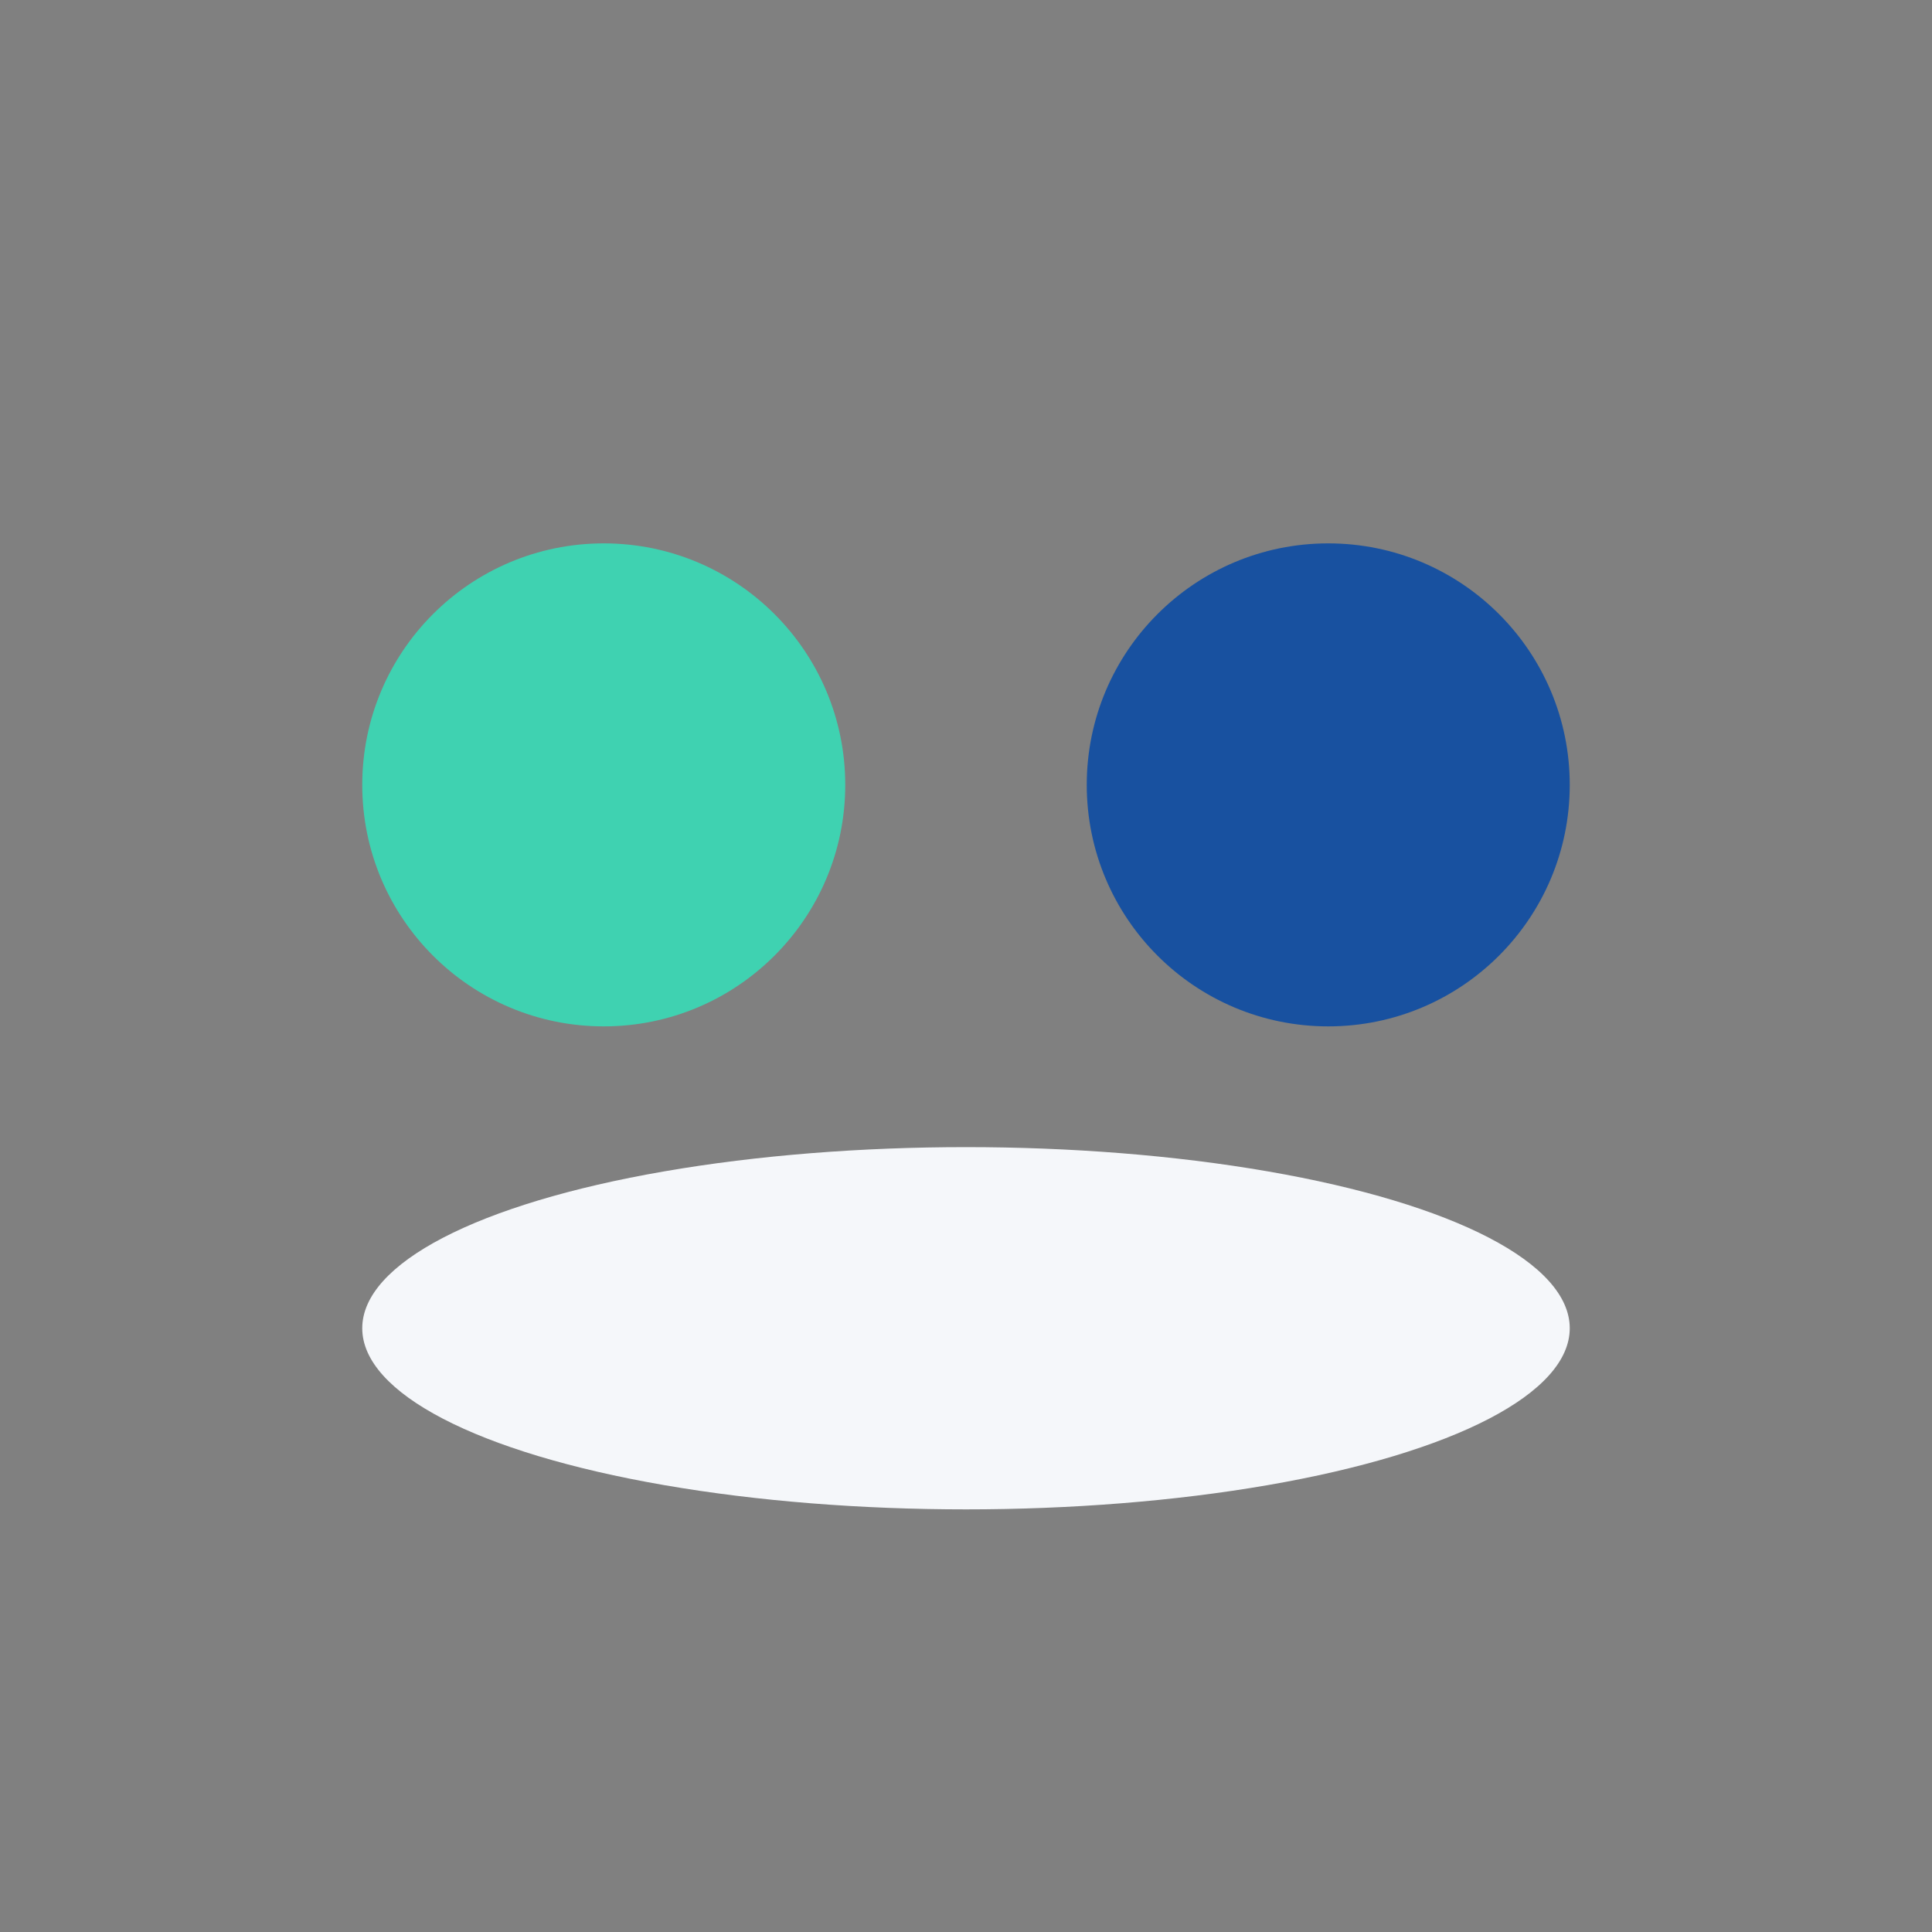 <?xml version="1.0" encoding="UTF-8"?>
<svg xmlns="http://www.w3.org/2000/svg" width="32" height="32" viewBox="0 0 32 32"><rect x="0" y="0" width="32" height="32" fill="#808080" stroke="none"/><circle cx="10" cy="13" r="4" fill="#3fd2b1"/><circle cx="22" cy="13" r="4" fill="#1851a0"/><ellipse cx="16" cy="22" rx="10" ry="3" fill="#f5f7fa"/></svg>